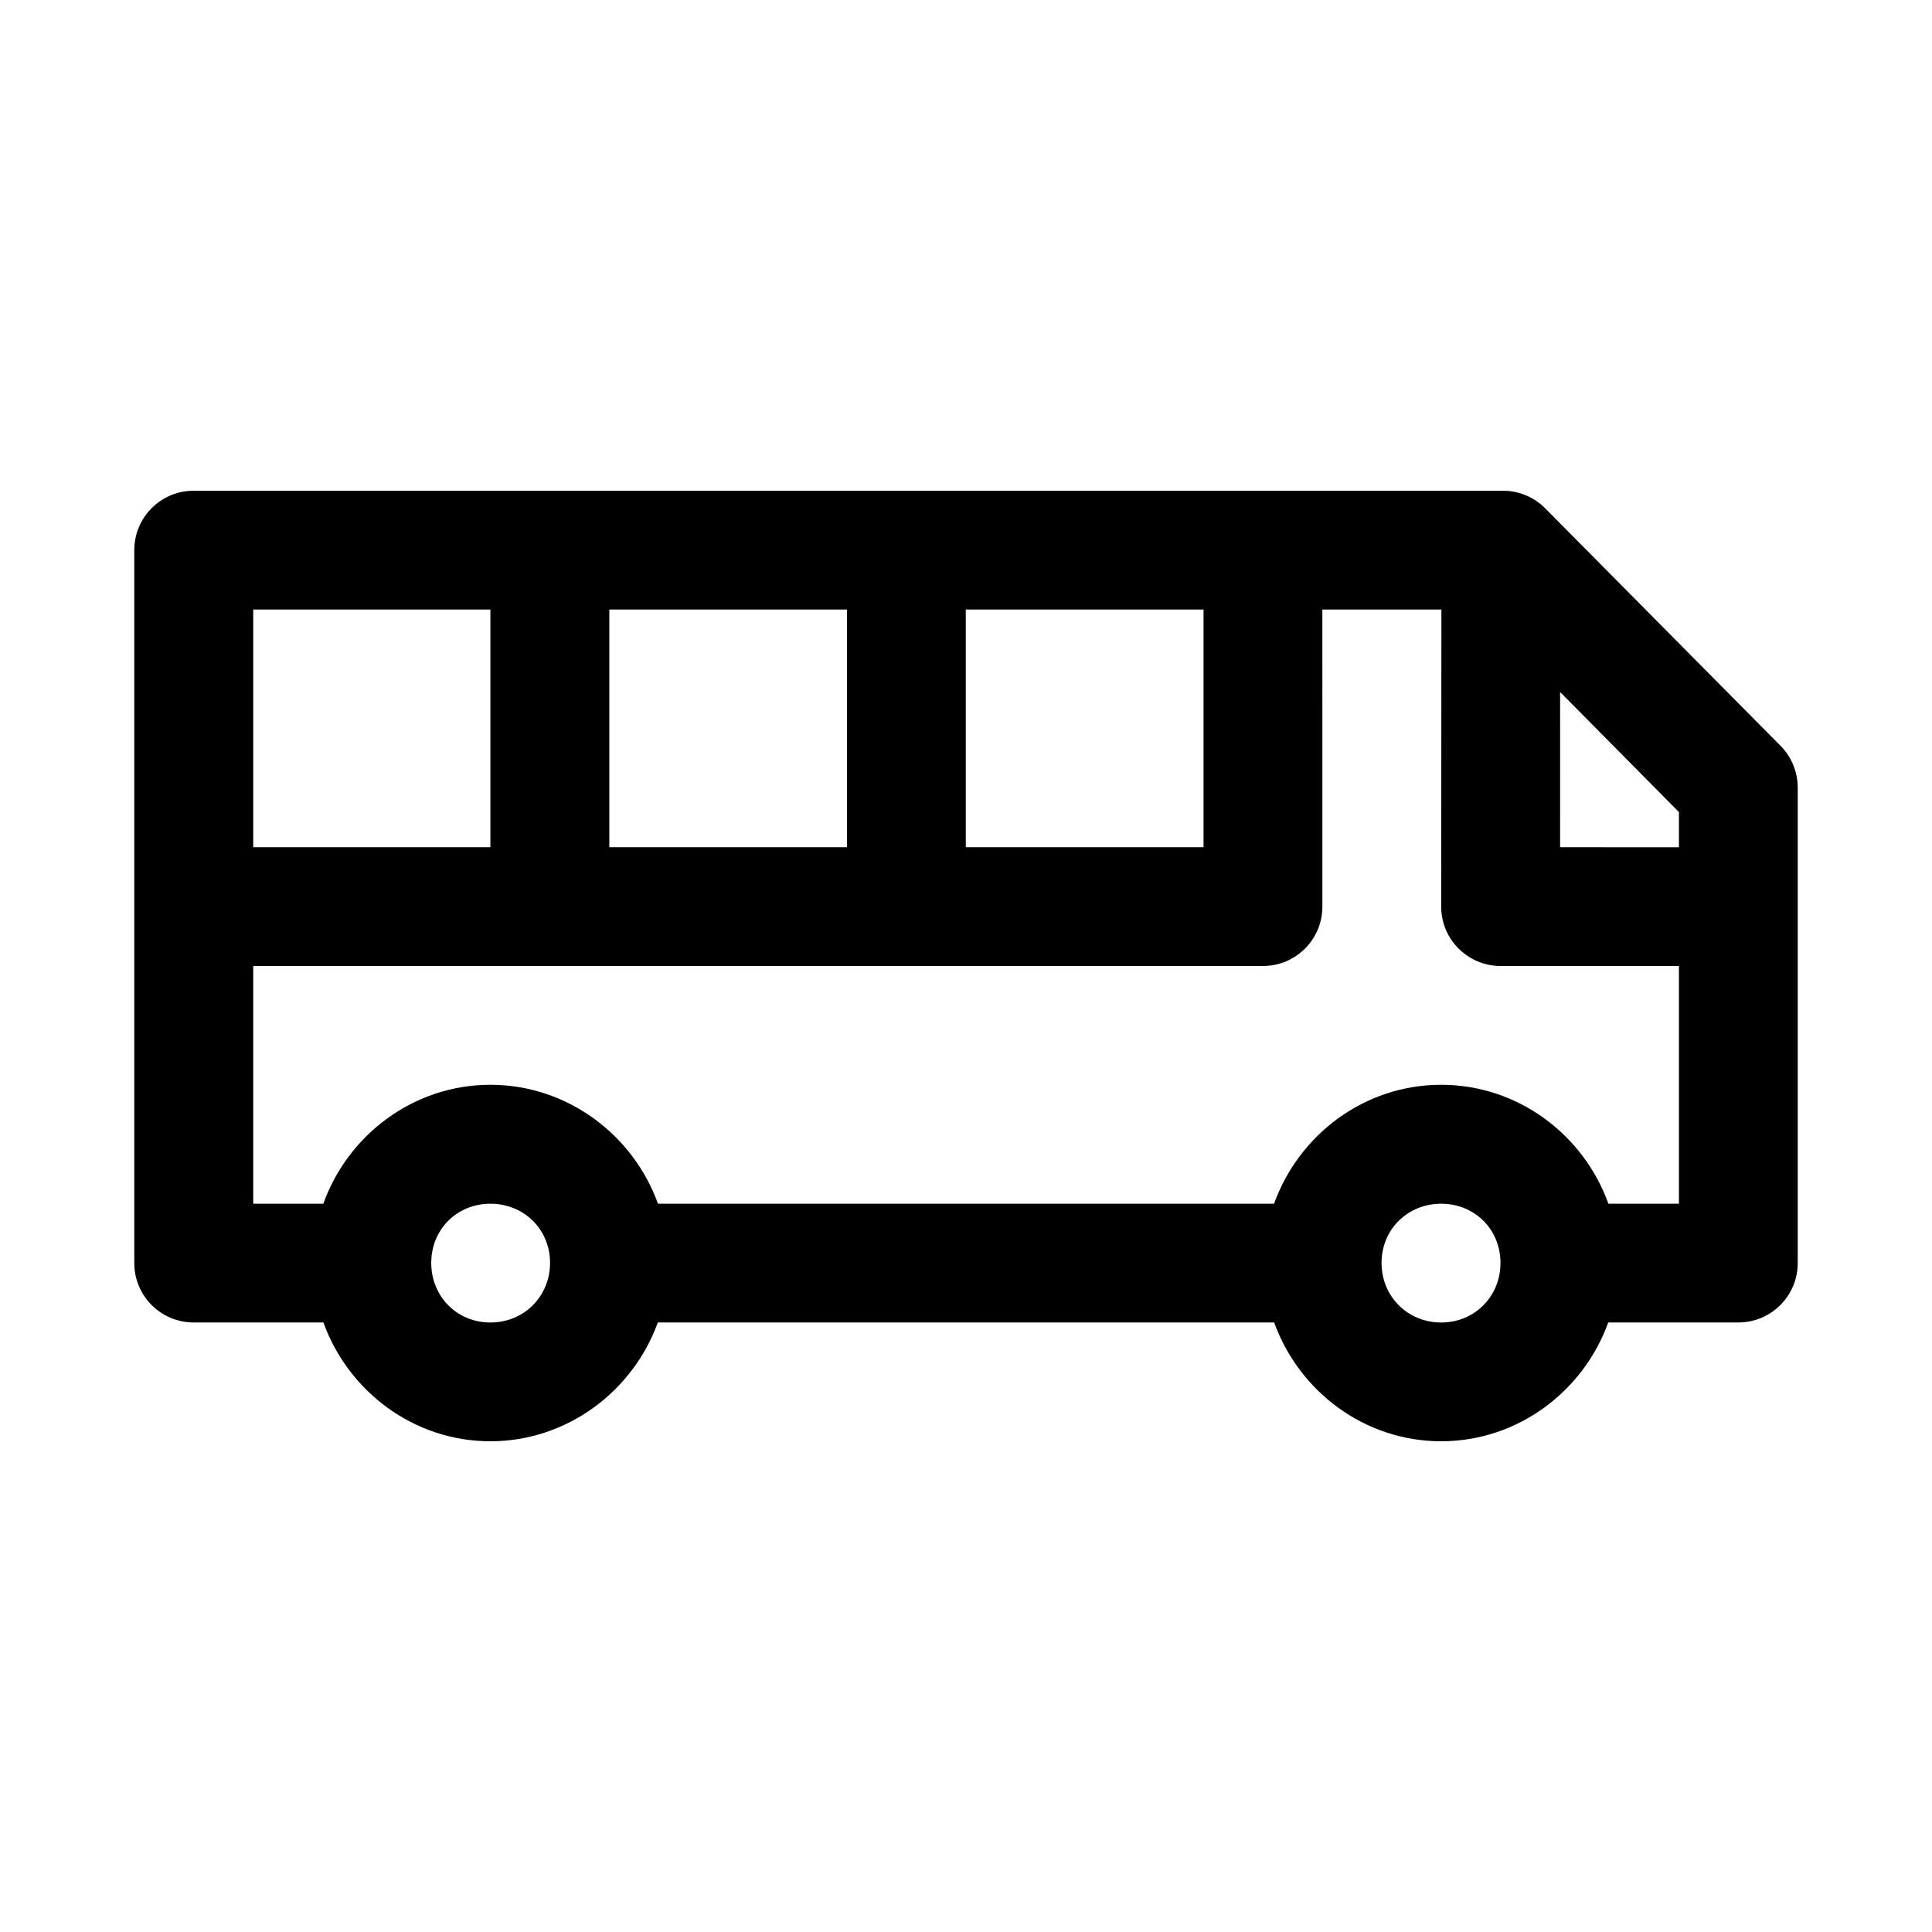 <?xml version="1.0" encoding="UTF-8"?>
<!-- Uploaded to: ICON Repo, www.svgrepo.com, Generator: ICON Repo Mixer Tools -->
<svg fill="#000000" width="800px" height="800px" version="1.1" viewBox="144 144 512 512" xmlns="http://www.w3.org/2000/svg">
 <path d="m195.27 274.05c-8.699 0.031-15.715 7.106-15.684 15.801v188.82c-0.031 8.695 6.984 15.77 15.684 15.801h34.438c6.566 18.219 23.902 31.48 44.25 31.48s37.773-13.262 44.371-31.48h163.34c6.566 18.219 23.902 31.48 44.25 31.48 20.348 0 37.711-13.262 44.281-31.48h34.41c8.742 0.031 15.84-7.062 15.805-15.801v-125.83c0.027-4.172-1.59-8.188-4.519-11.16l-62.422-62.992c-2.953-2.969-6.973-4.637-11.164-4.641h-347.05zm15.836 31.48h62.852v62.992h-62.852zm94.371 0h62.977v62.992h-62.977zm94.465 0h63.008v62.992h-63.008zm94.496 0h31.551l-0.059 78.793c0.031 8.652 7.062 15.648 15.715 15.68h47.293v62.992l-18.699-0.004c-6.539-18.238-23.926-31.512-44.312-31.512-20.383 0-37.738 13.273-44.281 31.512h-163.28c-6.57-18.238-24.02-31.512-44.402-31.512-20.383 0-37.738 13.273-44.281 31.512h-18.574v-62.992h267.65c8.652-0.031 15.652-7.027 15.684-15.68zm63.008 21.859 31.488 31.82v9.316l-31.492-0.004zm-283.48 135.61c8.883 0 15.805 6.801 15.805 15.68s-6.926 15.801-15.805 15.801c-8.883 0-15.684-6.922-15.684-15.801s6.801-15.68 15.684-15.68zm251.96 0c8.883 0 15.715 6.801 15.715 15.68s-6.832 15.801-15.715 15.801-15.805-6.922-15.805-15.801 6.926-15.68 15.805-15.68z"/>
</svg>